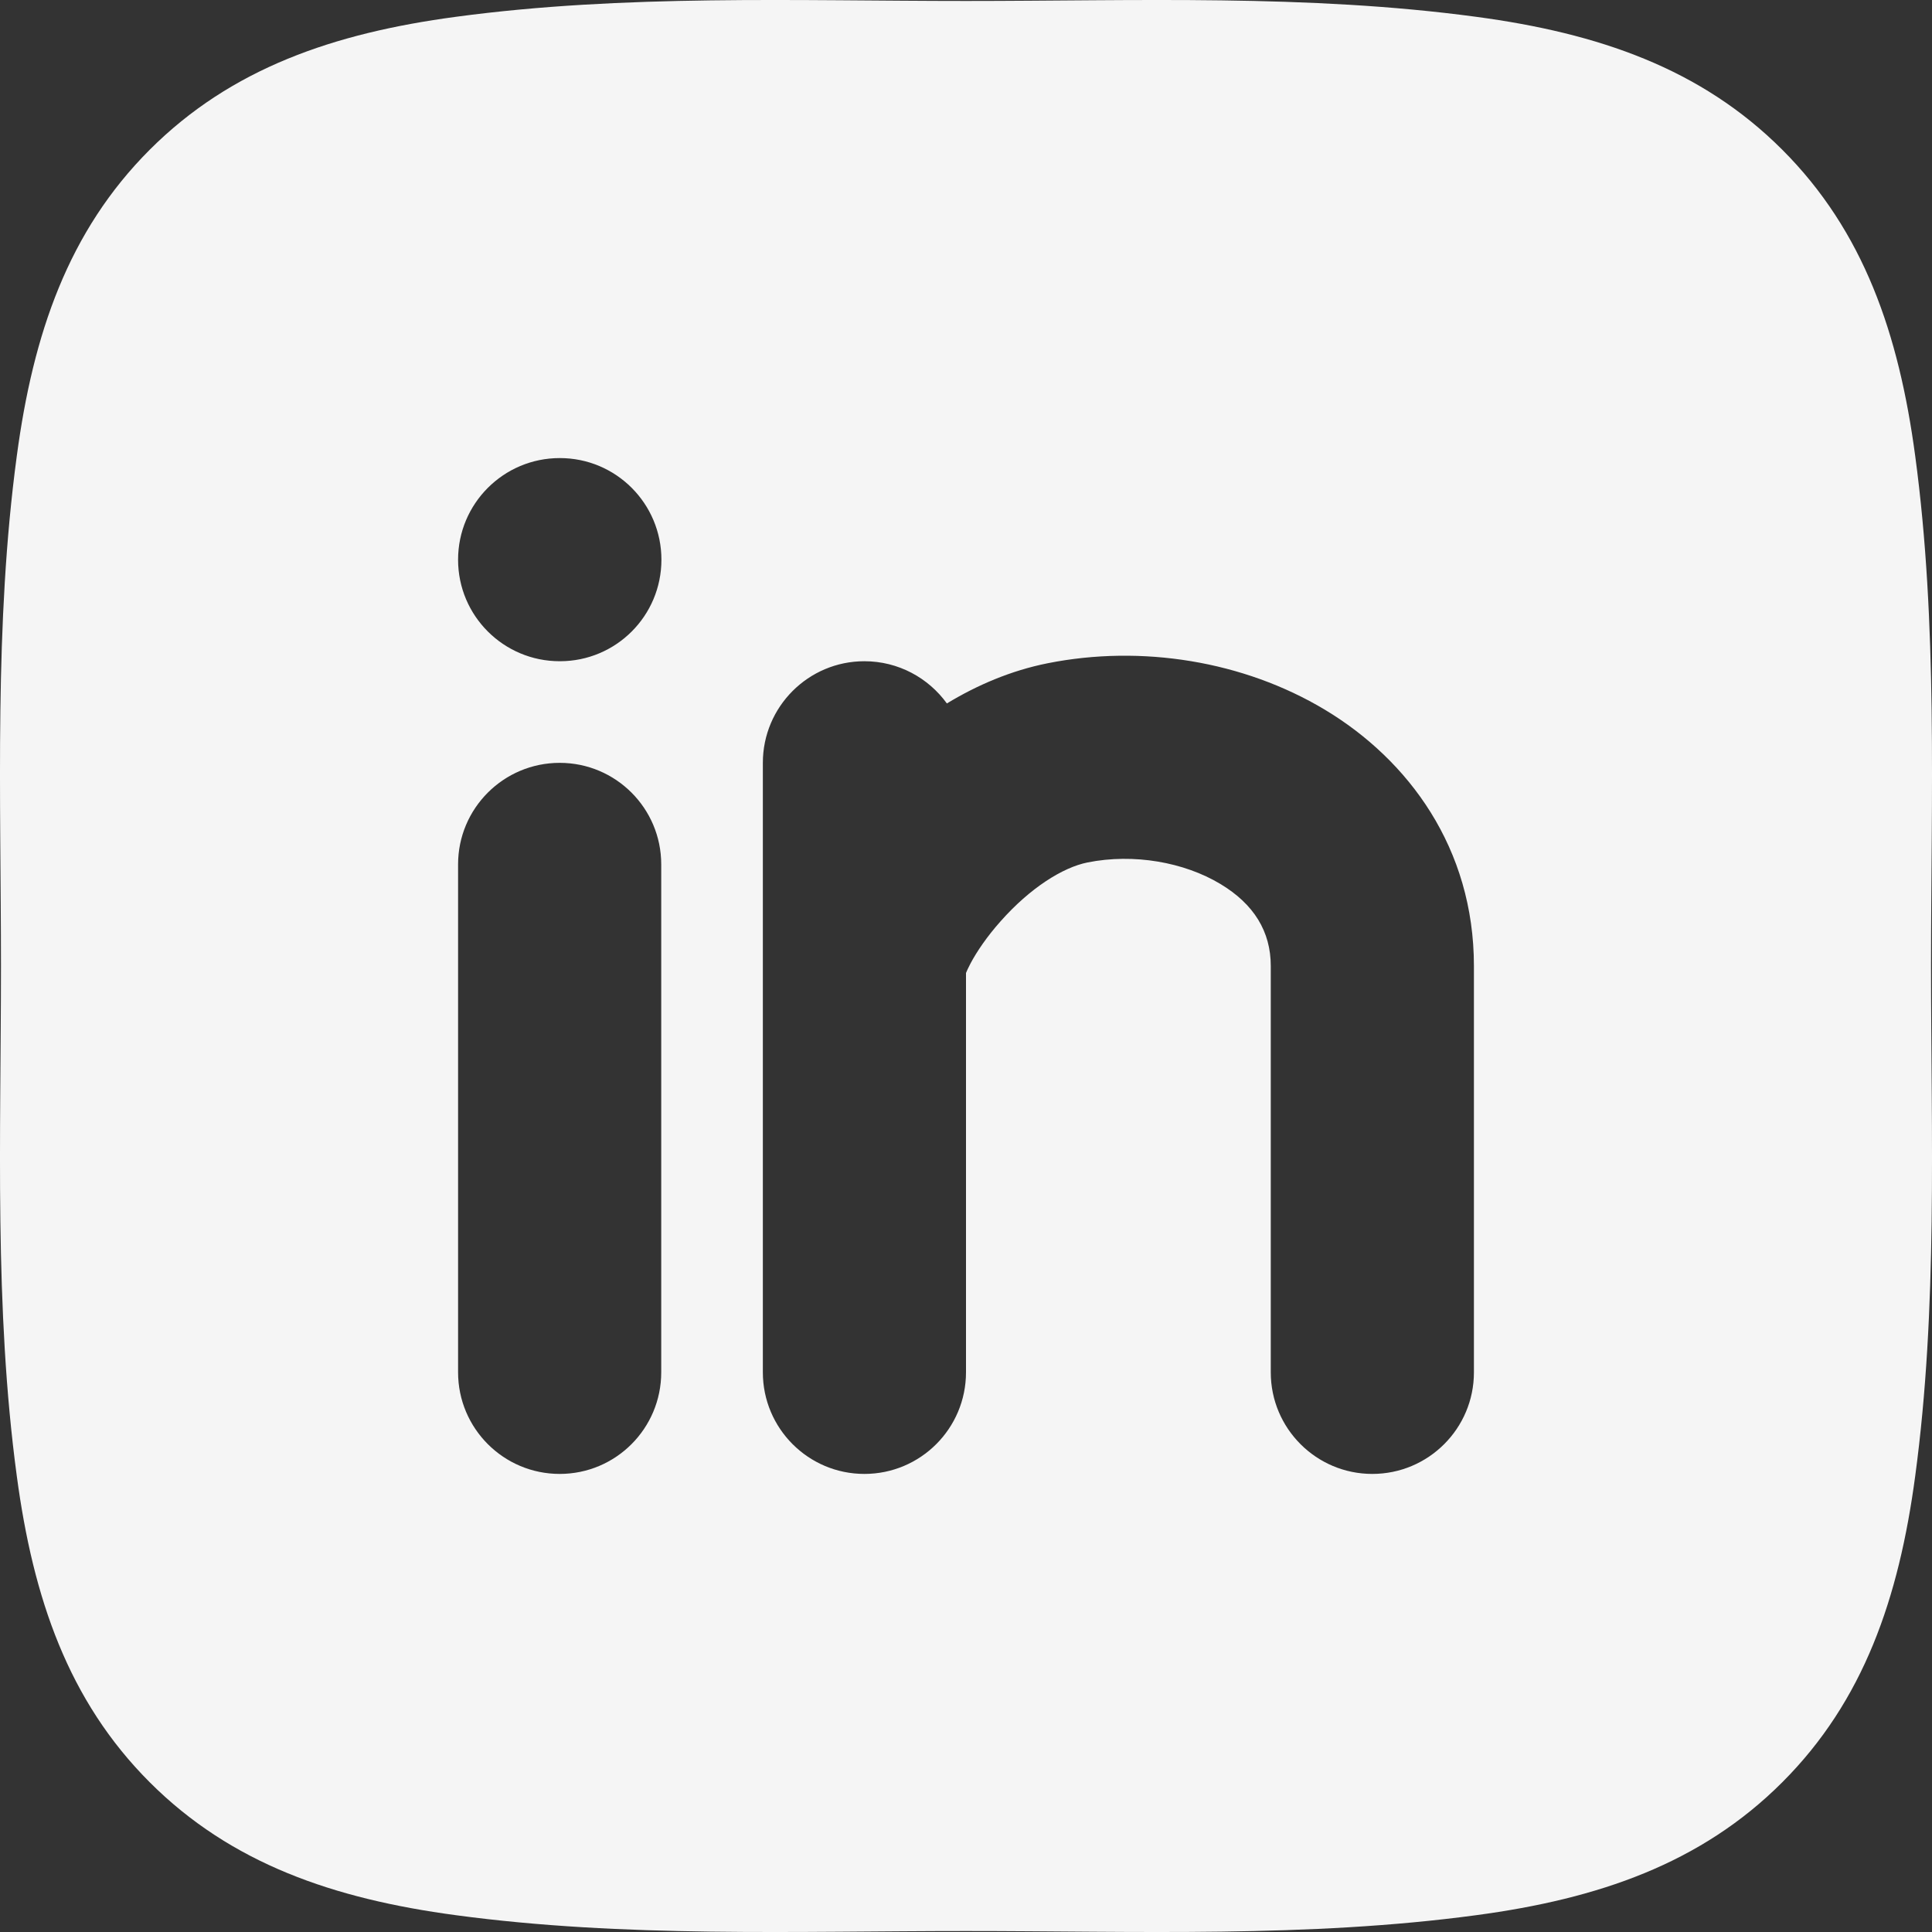 <?xml version="1.0" encoding="utf-8"?>
<svg xmlns="http://www.w3.org/2000/svg" fill="none" height="100%" overflow="visible" preserveAspectRatio="none" style="display: block;" viewBox="0 0 20 20" width="100%">
<rect x="0" y="0" width="20" height="20" fill="#333333" stroke="none"/>
<path clip-rule="evenodd" d="M10 0.01C11.756 0.01 13.537 -0.061 15.281 0.174C16.543 0.343 17.606 0.706 18.45 1.55C19.294 2.394 19.657 3.457 19.826 4.719C20.061 6.463 19.99 8.244 19.99 10C19.99 11.756 20.061 13.537 19.826 15.281C19.657 16.543 19.294 17.606 18.45 18.45C17.606 19.294 16.543 19.657 15.281 19.826C13.537 20.061 11.756 19.99 10 19.99C8.244 19.99 6.463 20.061 4.719 19.826C3.457 19.657 2.394 19.294 1.55 18.45C0.706 17.606 0.343 16.543 0.174 15.281C-0.061 13.537 0.01 11.756 0.01 10C0.01 8.244 -0.061 6.463 0.174 4.719C0.343 3.457 0.706 2.394 1.55 1.55C2.394 0.706 3.457 0.343 4.719 0.174C6.463 -0.061 8.244 0.01 10 0.01ZM4.742 5.794C4.742 5.213 5.213 4.742 5.794 4.742H5.796C6.377 4.742 6.847 5.213 6.847 5.794C6.847 6.375 6.377 6.845 5.796 6.845H5.794C5.213 6.845 4.742 6.375 4.742 5.794ZM12.632 9.15C12.259 8.926 11.738 8.832 11.258 8.928C10.999 8.98 10.662 9.194 10.359 9.536C10.217 9.695 10.111 9.852 10.046 9.975C10.022 10.02 10.008 10.053 10 10.072V14.206C10 14.787 9.529 15.258 8.948 15.258C8.368 15.258 7.897 14.787 7.897 14.206V7.897C7.897 7.316 8.368 6.845 8.948 6.845C9.3 6.845 9.611 7.018 9.802 7.282C10.114 7.093 10.464 6.942 10.845 6.866C11.817 6.672 12.874 6.842 13.715 7.347C14.581 7.867 15.258 8.78 15.258 10V14.207C15.258 14.787 14.787 15.258 14.206 15.258C13.626 15.258 13.155 14.787 13.155 14.207V10C13.155 9.644 12.981 9.359 12.632 9.15ZM5.794 7.897C6.375 7.897 6.845 8.368 6.845 8.948V14.206C6.845 14.787 6.375 15.258 5.794 15.258C5.213 15.258 4.742 14.787 4.742 14.206V8.948C4.742 8.368 5.213 7.897 5.794 7.897Z" fill="#F5F5F5" fill-rule="evenodd" id="Vector"/>
</svg>